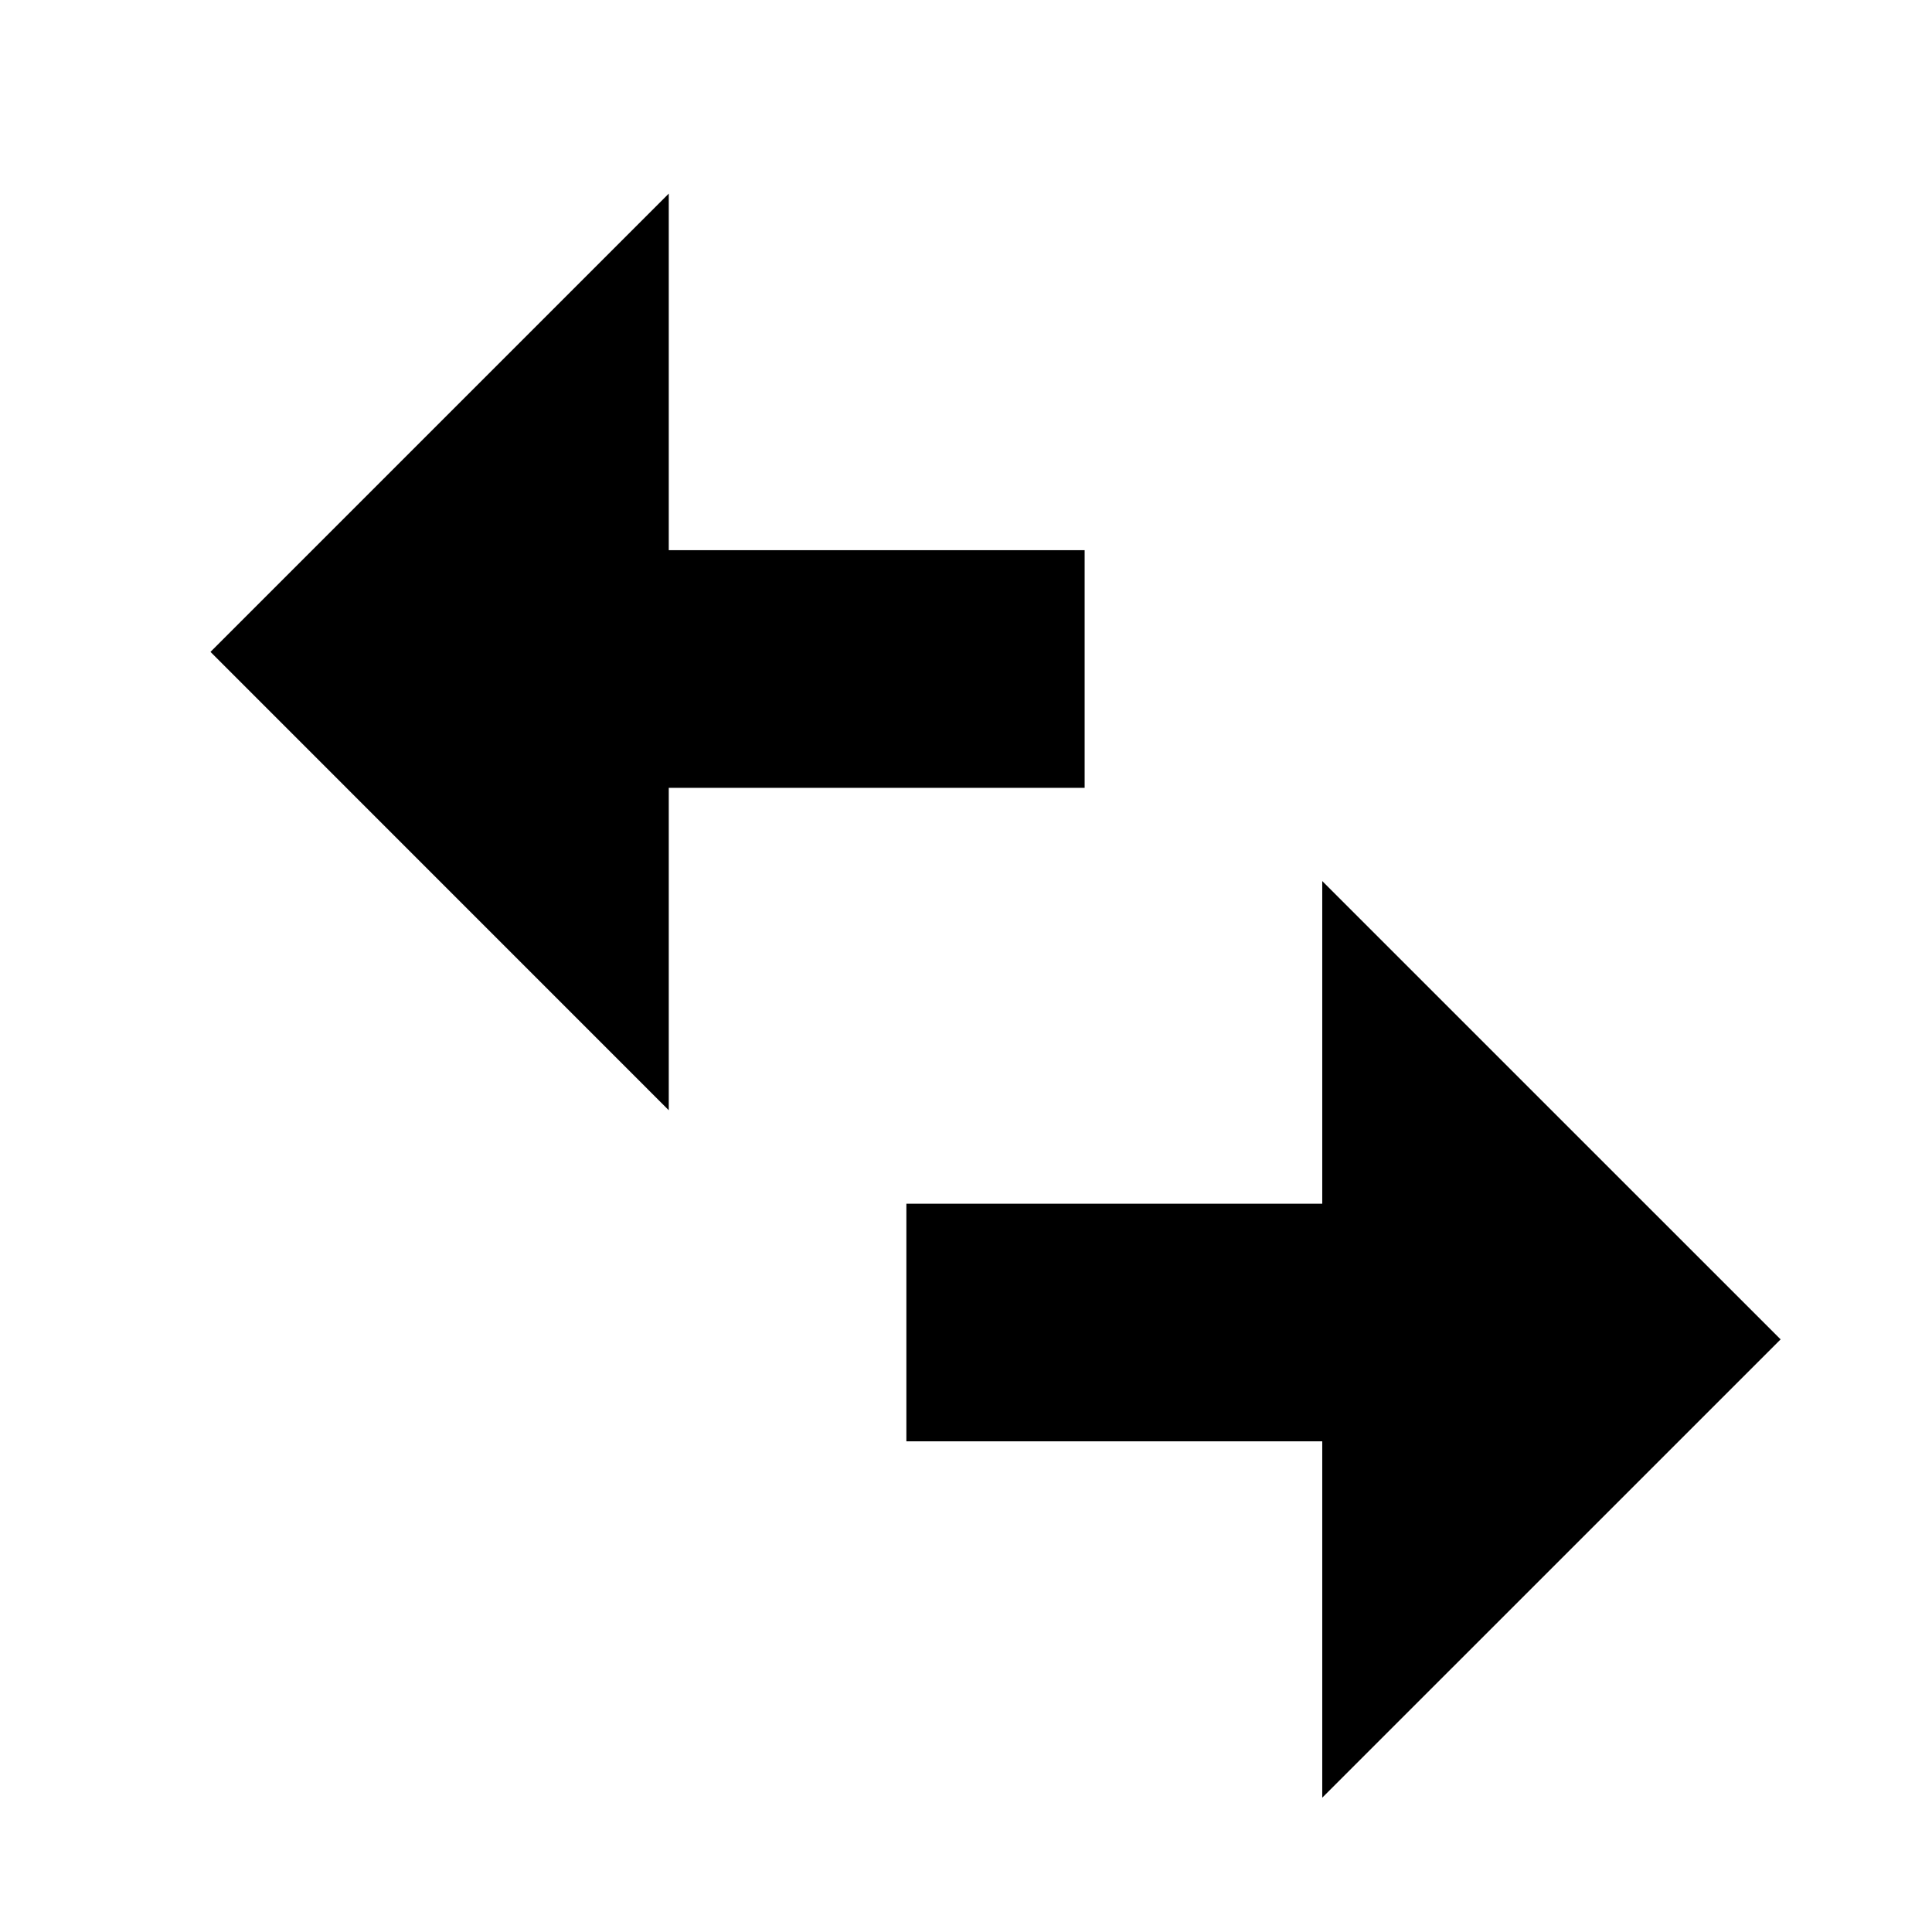 <?xml version="1.0" encoding="UTF-8"?>
<!-- The Best Svg Icon site in the world: iconSvg.co, Visit us! https://iconsvg.co -->
<svg fill="#000000" width="800px" height="800px" version="1.1" viewBox="144 144 512 512" xmlns="http://www.w3.org/2000/svg">
 <g>
  <path d="m615.88 498.95-121.47-121.46v85.508h-110.21v62.973h110.21v94.434z"/>
  <path d="m321.23 352.78h110.21v-62.977h-110.21v-94.496l-121.45 121.45 121.45 121.47z"/>
 </g>
</svg>